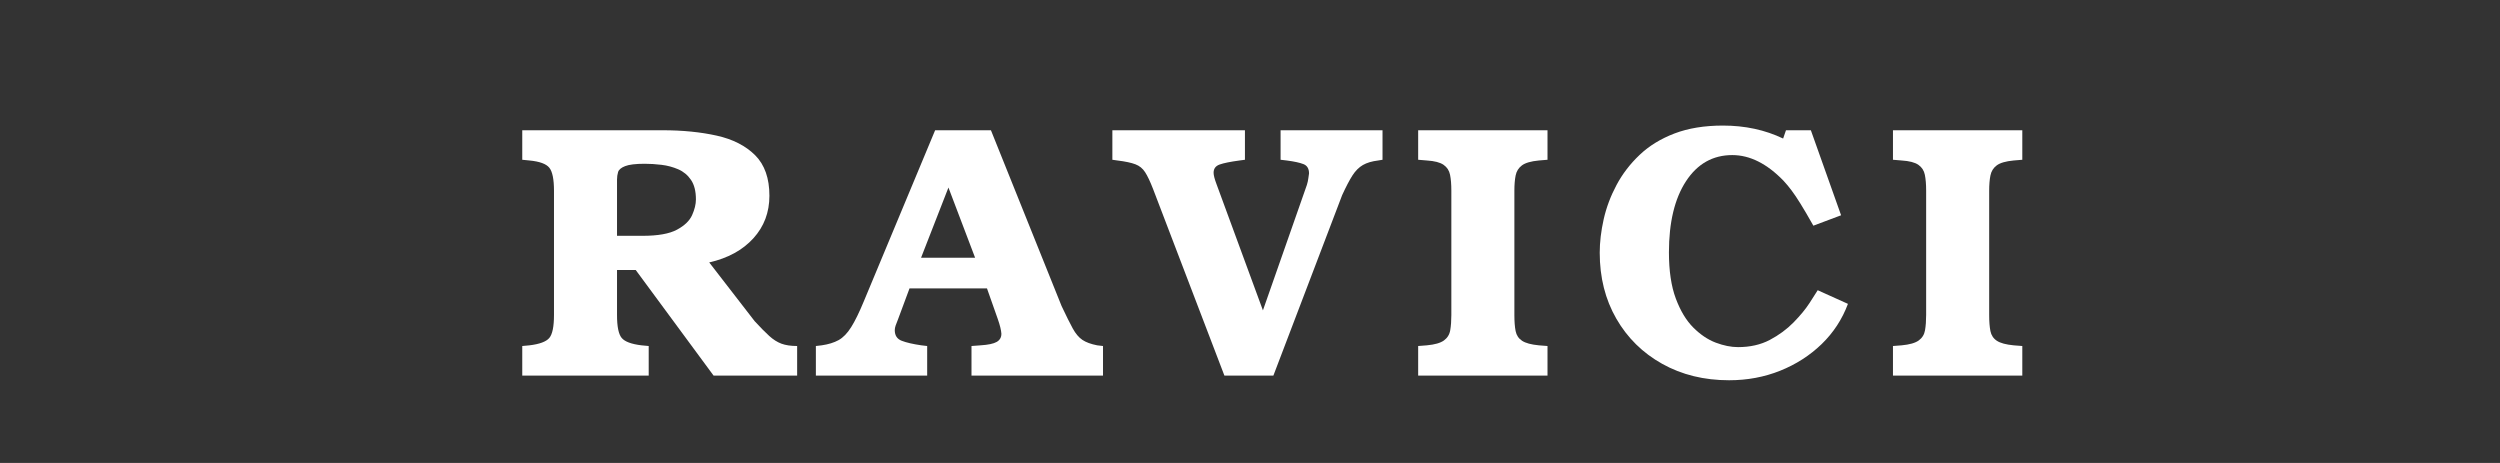 <svg version="1.0" preserveAspectRatio="xMidYMid meet" height="200" viewBox="0 0 810 150" zoomAndPan="magnify" width="1080" xmlns:xlink="http://www.w3.org/1999/xlink" xmlns="http://www.w3.org/2000/svg"><rect x="0" y="0" width="810" height="150" fill="#333333" stroke="none"/><defs><g></g></defs><g fill-opacity="1" fill="#ffffff"><g transform="translate(166.883, 121.685)"><g><path d="M 91.391 0 L 64.312 0 L 39.094 -34.203 L 33.031 -34.203 L 33.031 -19.609 C 33.031 -15.867 33.535 -13.395 34.547 -12.188 C 35.555 -10.988 37.695 -10.191 40.969 -9.797 L 43.297 -9.578 L 43.297 0 L 2.328 0 L 2.328 -9.578 L 4.672 -9.797 C 7.941 -10.191 10.082 -10.988 11.094 -12.188 C 12.102 -13.395 12.609 -15.867 12.609 -19.609 L 12.609 -59.875 C 12.609 -63.613 12.102 -66.102 11.094 -67.344 C 10.082 -68.594 7.941 -69.375 4.672 -69.688 L 2.328 -69.922 L 2.328 -79.484 L 47.734 -79.484 C 54.273 -79.484 60.148 -78.898 65.359 -77.734 C 70.578 -76.566 74.723 -74.445 77.797 -71.375 C 80.867 -68.301 82.406 -63.926 82.406 -58.25 C 82.406 -52.875 80.672 -48.281 77.203 -44.469 C 73.742 -40.656 68.977 -38.051 62.906 -36.656 L 77.625 -17.625 C 79.488 -15.602 81.062 -14.008 82.344 -12.844 C 83.625 -11.676 84.945 -10.836 86.312 -10.328 C 87.676 -9.828 89.367 -9.578 91.391 -9.578 Z M 58.594 -57.078 C 58.594 -59.723 58.066 -61.82 57.016 -63.375 C 55.961 -64.938 54.582 -66.086 52.875 -66.828 C 51.164 -67.566 49.359 -68.051 47.453 -68.281 C 45.547 -68.508 43.734 -68.625 42.016 -68.625 C 39.055 -68.625 36.938 -68.367 35.656 -67.859 C 34.375 -67.359 33.613 -66.719 33.375 -65.938 C 33.145 -65.164 33.031 -64.352 33.031 -63.5 L 33.031 -45.281 L 41.312 -45.281 C 46.289 -45.281 50.004 -45.941 52.453 -47.266 C 54.91 -48.586 56.547 -50.16 57.359 -51.984 C 58.18 -53.816 58.594 -55.516 58.594 -57.078 Z M 58.594 -57.078"></path></g></g></g><g fill-opacity="1" fill="#ffffff"><g transform="translate(268.311, 121.685)"><g><path d="M 89.062 0 L 46.453 0 L 46.453 -9.578 L 49.375 -9.797 C 51.863 -9.953 53.613 -10.32 54.625 -10.906 C 55.633 -11.488 56.141 -12.367 56.141 -13.547 C 56.066 -14.711 55.676 -16.305 54.969 -18.328 L 51.469 -28.25 L 26.375 -28.25 L 22.641 -18.203 C 22.328 -17.43 22.07 -16.77 21.875 -16.219 C 21.688 -15.676 21.594 -15.172 21.594 -14.703 C 21.594 -12.992 22.348 -11.848 23.859 -11.266 C 25.379 -10.68 27.504 -10.191 30.234 -9.797 L 32.094 -9.578 L 32.094 0 L -3.969 0 L -3.969 -9.578 L -2.094 -9.797 C 0.082 -10.109 1.91 -10.672 3.391 -11.484 C 4.867 -12.305 6.227 -13.707 7.469 -15.688 C 8.719 -17.676 10.082 -20.461 11.562 -24.047 L 34.672 -79.484 L 52.75 -79.484 L 75.641 -22.531 C 77.109 -19.414 78.312 -17 79.25 -15.281 C 80.188 -13.57 81.238 -12.328 82.406 -11.547 C 83.57 -10.773 85.164 -10.191 87.188 -9.797 L 89.062 -9.578 Z M 47.625 -38.172 L 38.984 -60.922 L 30.109 -38.172 Z M 47.625 -38.172"></path></g></g></g><g fill-opacity="1" fill="#ffffff"><g transform="translate(362.735, 121.685)"><g><path d="M 85.203 -69.922 L 83.797 -69.688 C 81.773 -69.445 80.125 -68.957 78.844 -68.219 C 77.562 -67.477 76.43 -66.348 75.453 -64.828 C 74.484 -63.316 73.375 -61.195 72.125 -58.469 L 49.844 0 L 33.969 0 L 10.859 -60.453 C 9.922 -62.867 9.062 -64.68 8.281 -65.891 C 7.508 -67.098 6.461 -67.953 5.141 -68.453 C 3.816 -68.961 1.867 -69.375 -0.703 -69.688 L -2.328 -69.922 L -2.328 -79.484 L 40.625 -79.484 L 40.625 -69.922 L 38.875 -69.688 C 35.914 -69.289 33.773 -68.859 32.453 -68.391 C 31.129 -67.93 30.469 -67.039 30.469 -65.719 C 30.469 -64.938 30.773 -63.727 31.391 -62.094 L 46.453 -21.125 L 60.688 -61.75 C 60.926 -62.52 61.082 -63.219 61.156 -63.844 C 61.238 -64.469 61.316 -65.016 61.391 -65.484 C 61.391 -67.035 60.785 -68.047 59.578 -68.516 C 58.379 -68.984 56.57 -69.375 54.156 -69.688 L 52.172 -69.922 L 52.172 -79.484 L 85.203 -79.484 Z M 85.203 -69.922"></path></g></g></g><g fill-opacity="1" fill="#ffffff"><g transform="translate(457.159, 121.685)"><g><path d="M 44.234 0 L 2.328 0 L 2.328 -9.578 L 5.141 -9.797 C 7.703 -10.035 9.547 -10.562 10.672 -11.375 C 11.805 -12.195 12.488 -13.305 12.719 -14.703 C 12.957 -16.109 13.078 -17.742 13.078 -19.609 L 13.078 -59.875 C 13.078 -61.977 12.938 -63.707 12.656 -65.062 C 12.383 -66.426 11.688 -67.5 10.562 -68.281 C 9.438 -69.062 7.629 -69.531 5.141 -69.688 L 2.328 -69.922 L 2.328 -79.484 L 44.234 -79.484 L 44.234 -69.922 L 41.438 -69.688 C 38.863 -69.445 37.031 -68.914 35.938 -68.094 C 34.852 -67.281 34.176 -66.191 33.906 -64.828 C 33.633 -63.473 33.5 -61.82 33.5 -59.875 L 33.5 -19.609 C 33.5 -17.504 33.633 -15.77 33.906 -14.406 C 34.176 -13.051 34.875 -12.004 36 -11.266 C 37.133 -10.523 38.945 -10.035 41.438 -9.797 L 44.234 -9.578 Z M 44.234 0"></path></g></g></g><g fill-opacity="1" fill="#ffffff"><g transform="translate(514.234, 121.685)"><g><path d="M 84.5 -23.234 C 82.633 -18.242 79.797 -13.898 75.984 -10.203 C 72.172 -6.516 67.695 -3.641 62.562 -1.578 C 57.426 0.484 51.898 1.516 45.984 1.516 C 37.891 1.516 30.672 -0.254 24.328 -3.797 C 17.992 -7.336 13.035 -12.219 9.453 -18.438 C 5.867 -24.664 4.078 -31.785 4.078 -39.797 C 4.078 -43.223 4.504 -46.844 5.359 -50.656 C 6.223 -54.469 7.609 -58.16 9.516 -61.734 C 11.422 -65.316 13.91 -68.566 16.984 -71.484 C 20.055 -74.41 23.828 -76.727 28.297 -78.438 C 32.773 -80.145 38.008 -81 44 -81 C 51.156 -81 57.656 -79.598 63.5 -76.797 L 64.422 -79.484 L 72.484 -79.484 L 82.281 -51.938 L 73.297 -48.562 C 71.586 -51.594 70.188 -53.984 69.094 -55.734 C 68.008 -57.484 67.055 -58.898 66.234 -59.984 C 65.422 -61.078 64.547 -62.129 63.609 -63.141 C 58.242 -68.672 52.719 -71.438 47.031 -71.438 C 40.727 -71.438 35.727 -68.613 32.031 -62.969 C 28.344 -57.32 26.5 -49.641 26.5 -39.922 C 26.5 -33.93 27.238 -28.953 28.719 -24.984 C 30.195 -21.016 32.082 -17.879 34.375 -15.578 C 36.664 -13.285 39.094 -11.648 41.656 -10.672 C 44.227 -9.703 46.645 -9.219 48.906 -9.219 C 52.789 -9.219 56.211 -9.992 59.172 -11.547 C 62.129 -13.109 64.695 -15 66.875 -17.219 C 69.051 -19.438 70.781 -21.535 72.062 -23.516 C 73.352 -25.504 74.234 -26.883 74.703 -27.656 Z M 84.5 -23.234"></path></g></g></g><g fill-opacity="1" fill="#ffffff"><g transform="translate(610.993, 121.685)"><g><path d="M 44.234 0 L 2.328 0 L 2.328 -9.578 L 5.141 -9.797 C 7.703 -10.035 9.547 -10.562 10.672 -11.375 C 11.805 -12.195 12.488 -13.305 12.719 -14.703 C 12.957 -16.109 13.078 -17.742 13.078 -19.609 L 13.078 -59.875 C 13.078 -61.977 12.938 -63.707 12.656 -65.062 C 12.383 -66.426 11.688 -67.5 10.562 -68.281 C 9.438 -69.062 7.629 -69.531 5.141 -69.688 L 2.328 -69.922 L 2.328 -79.484 L 44.234 -79.484 L 44.234 -69.922 L 41.438 -69.688 C 38.863 -69.445 37.031 -68.914 35.938 -68.094 C 34.852 -67.281 34.176 -66.191 33.906 -64.828 C 33.633 -63.473 33.5 -61.82 33.5 -59.875 L 33.5 -19.609 C 33.5 -17.504 33.633 -15.77 33.906 -14.406 C 34.176 -13.051 34.875 -12.004 36 -11.266 C 37.133 -10.523 38.945 -10.035 41.438 -9.797 L 44.234 -9.578 Z M 44.234 0"></path></g></g></g><g fill-opacity="1" fill="#ffffff"><g transform="translate(668.069, 121.685)"><g></g></g></g></svg>